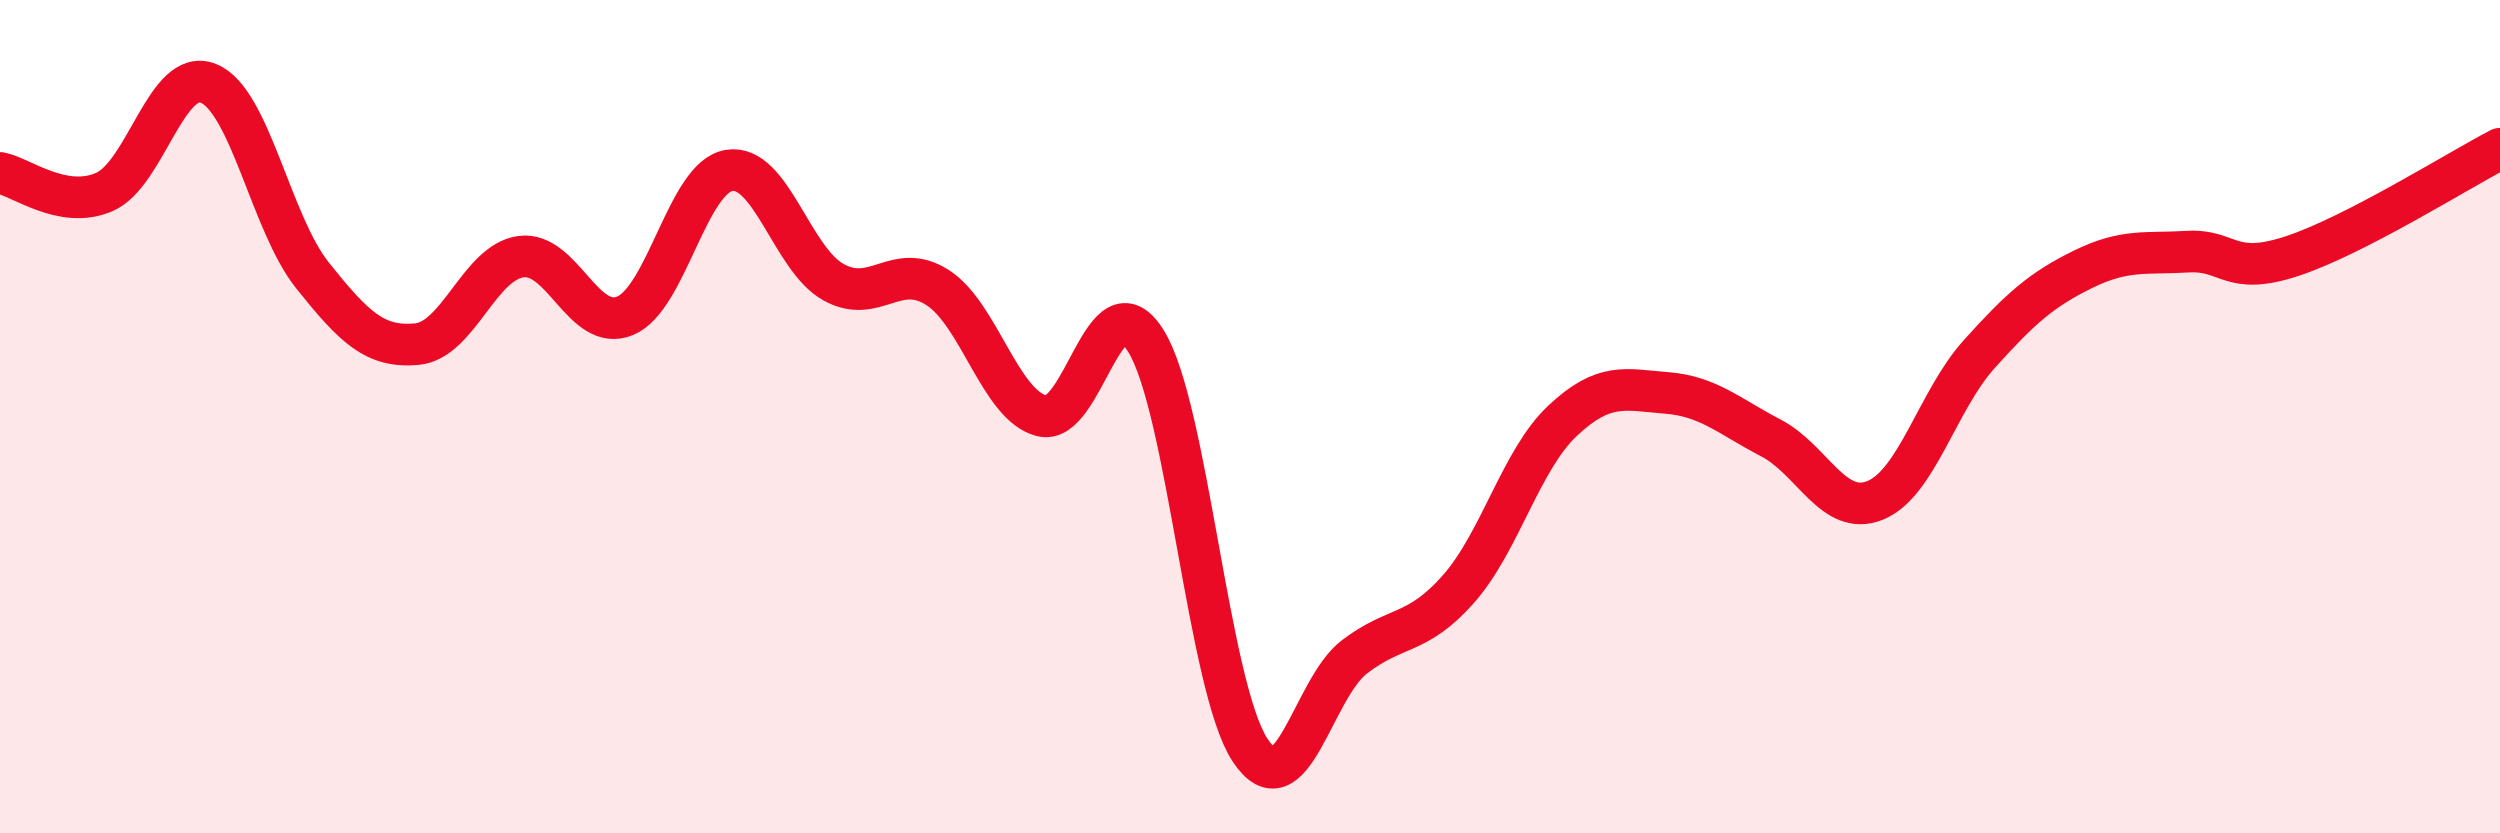 
    <svg width="60" height="20" viewBox="0 0 60 20" xmlns="http://www.w3.org/2000/svg">
      <path
        d="M 0,4.15 C 0.5,4.24 1.5,5.04 2.5,4.61 C 3.5,4.18 4,1.6 5,2 C 6,2.4 6.5,5.36 7.5,6.61 C 8.5,7.86 9,8.35 10,8.26 C 11,8.17 11.5,6.3 12.5,6.16 C 13.5,6.02 14,7.99 15,7.58 C 16,7.17 16.5,4.25 17.5,4.09 C 18.5,3.93 19,6.21 20,6.77 C 21,7.33 21.5,6.26 22.5,6.9 C 23.5,7.54 24,9.72 25,9.98 C 26,10.24 26.5,6.58 27.5,8.18 C 28.5,9.78 29,16.48 30,18 C 31,19.52 31.5,16.54 32.5,15.77 C 33.5,15 34,15.27 35,14.14 C 36,13.01 36.5,11.04 37.5,10.1 C 38.5,9.16 39,9.35 40,9.43 C 41,9.51 41.5,9.99 42.5,10.51 C 43.5,11.03 44,12.41 45,12.01 C 46,11.61 46.5,9.61 47.5,8.5 C 48.5,7.39 49,6.95 50,6.46 C 51,5.97 51.5,6.1 52.5,6.04 C 53.5,5.98 53.5,6.64 55,6.15 C 56.5,5.66 59,4.09 60,3.57L60 20L0 20Z"
        fill="#EB0A25"
        opacity="0.1"
        stroke-linecap="round"
        stroke-linejoin="round"
      />
      <path
        d="M 0,4.15 C 0.5,4.24 1.5,5.04 2.5,4.61 C 3.5,4.18 4,1.6 5,2 C 6,2.4 6.5,5.36 7.5,6.61 C 8.5,7.86 9,8.35 10,8.26 C 11,8.17 11.5,6.3 12.5,6.16 C 13.5,6.02 14,7.99 15,7.58 C 16,7.17 16.5,4.25 17.5,4.09 C 18.5,3.93 19,6.21 20,6.77 C 21,7.33 21.5,6.26 22.5,6.9 C 23.5,7.54 24,9.72 25,9.98 C 26,10.24 26.5,6.58 27.5,8.18 C 28.5,9.78 29,16.48 30,18 C 31,19.52 31.5,16.54 32.5,15.77 C 33.5,15 34,15.27 35,14.14 C 36,13.01 36.5,11.04 37.5,10.1 C 38.5,9.16 39,9.35 40,9.43 C 41,9.51 41.5,9.99 42.5,10.51 C 43.5,11.03 44,12.41 45,12.01 C 46,11.61 46.5,9.61 47.5,8.5 C 48.5,7.39 49,6.95 50,6.46 C 51,5.97 51.5,6.1 52.5,6.04 C 53.5,5.98 53.5,6.64 55,6.15 C 56.5,5.66 59,4.09 60,3.57"
        stroke="#EB0A25"
        stroke-width="1"
        fill="none"
        stroke-linecap="round"
        stroke-linejoin="round"
      />
    </svg>
  